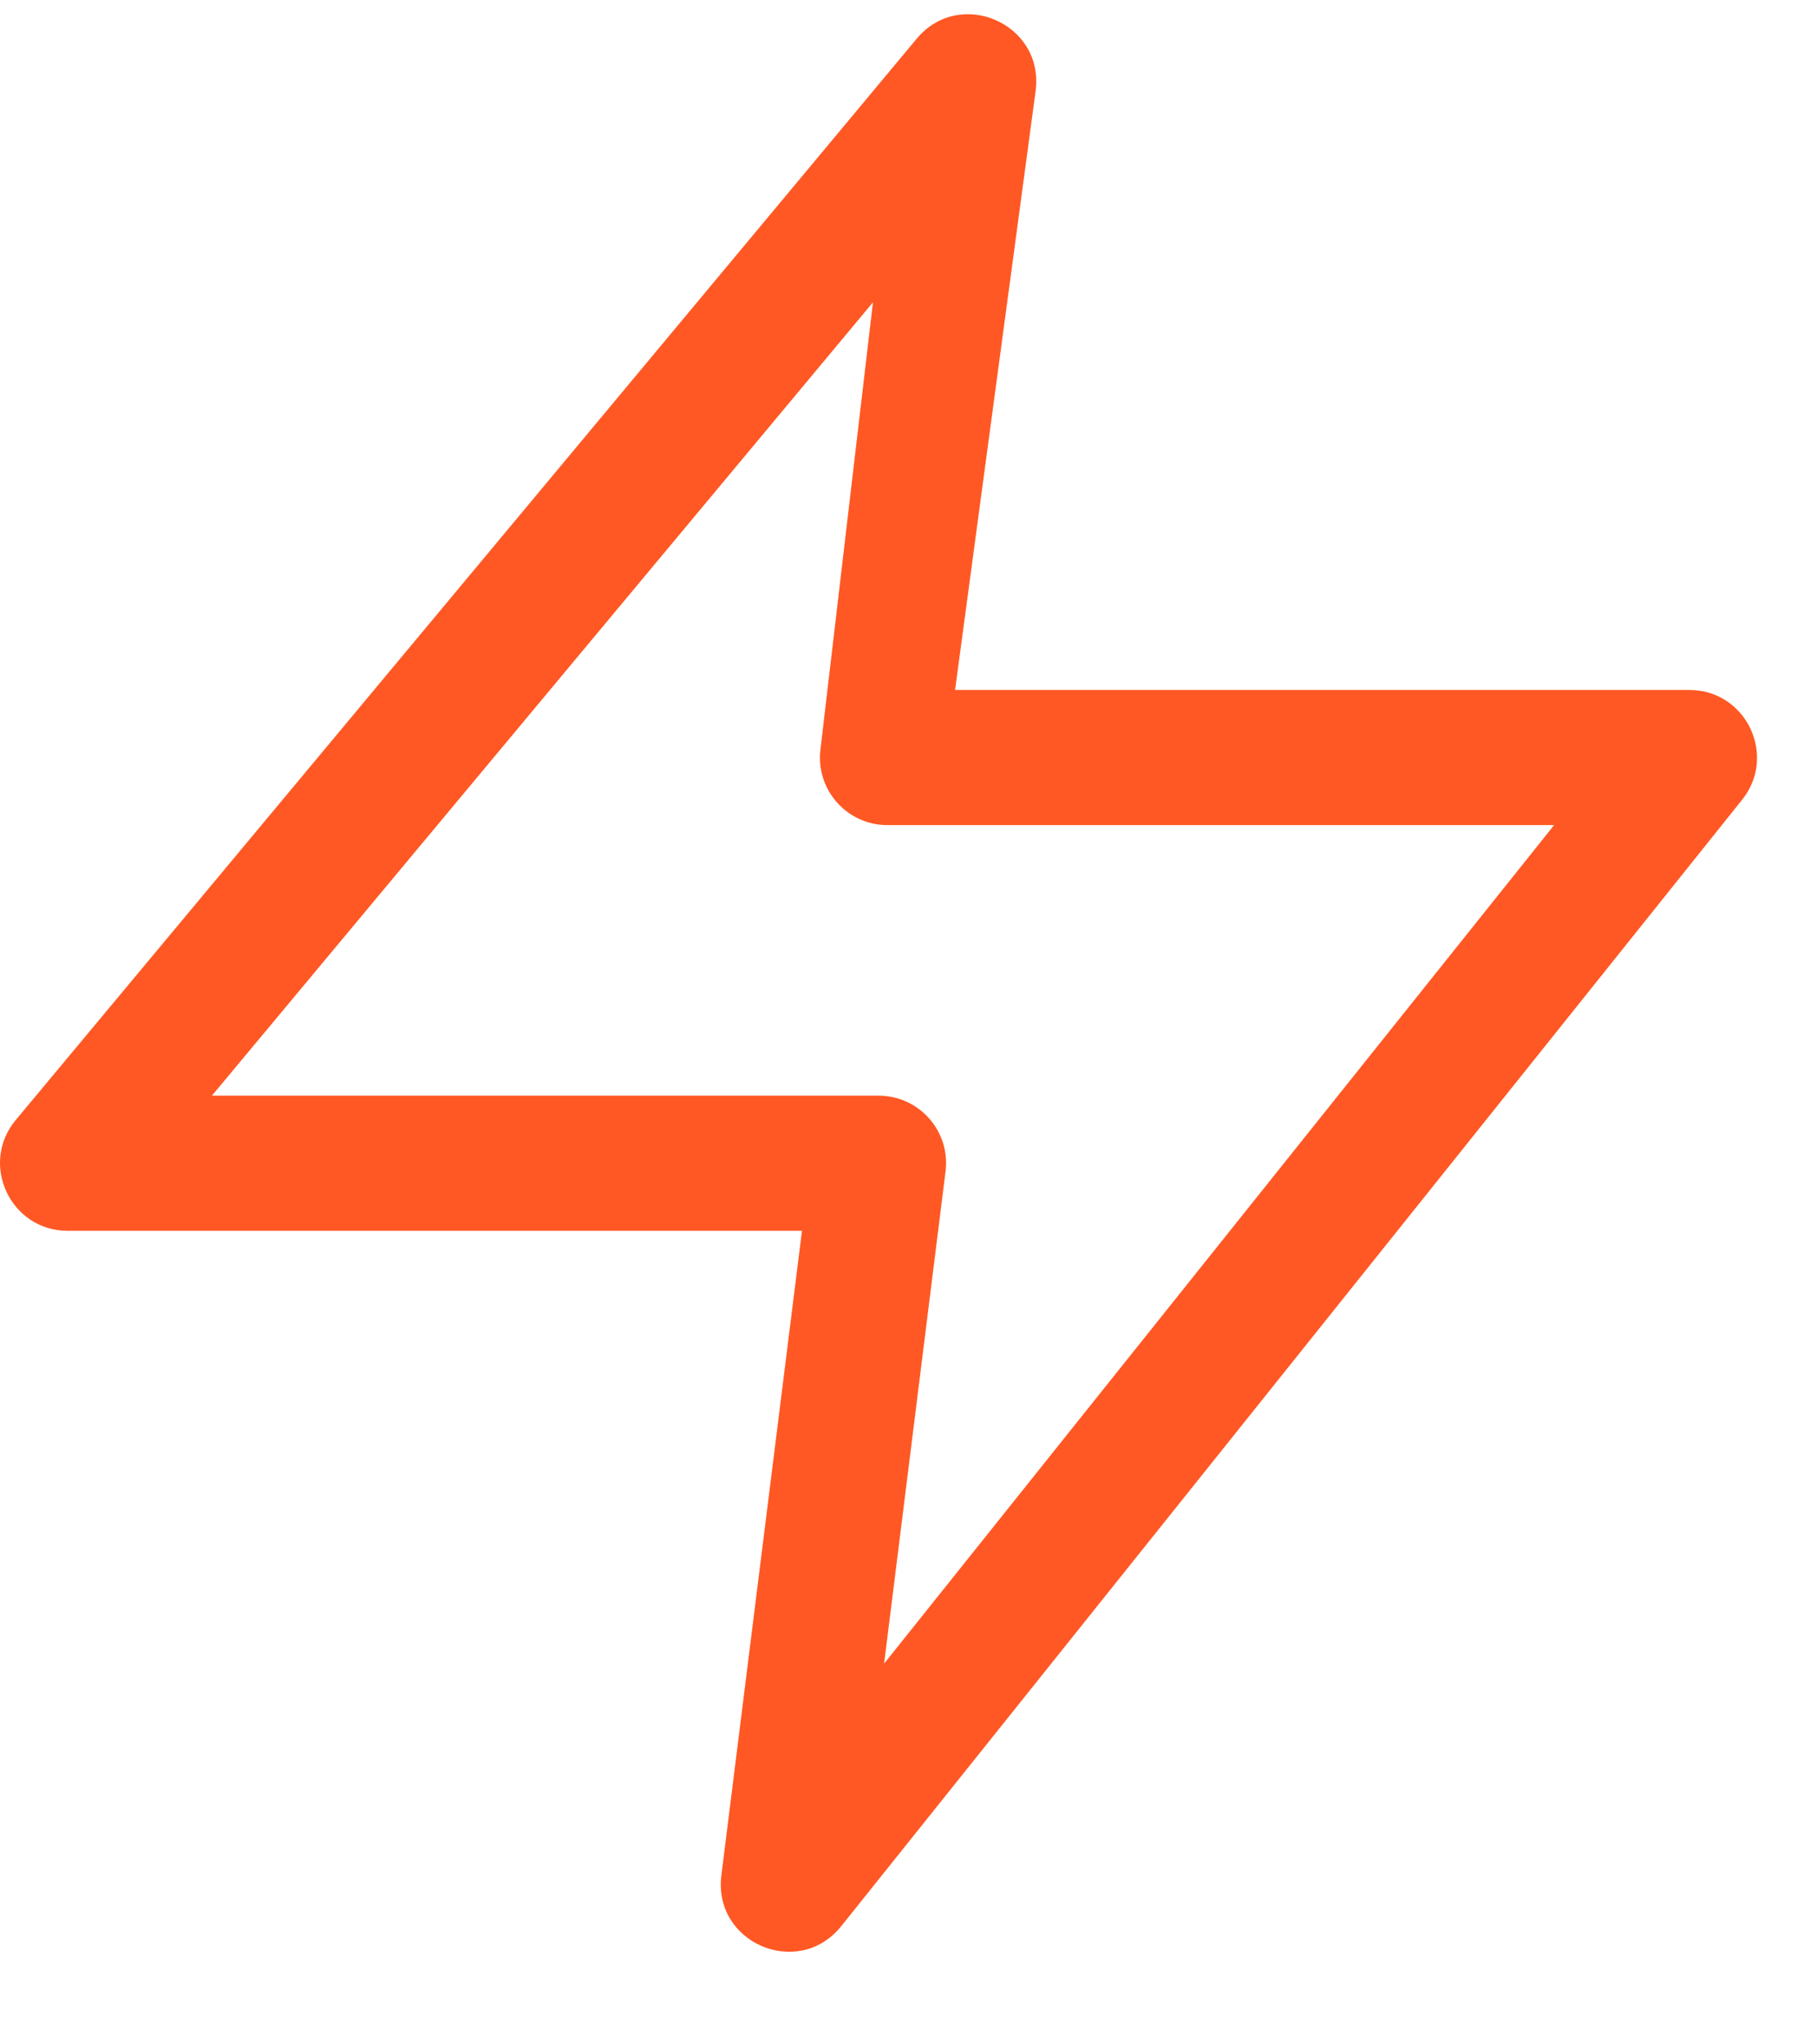 <svg width="16" height="18" viewBox="0 0 16 18" fill="none" xmlns="http://www.w3.org/2000/svg">
<path fill-rule="evenodd" clip-rule="evenodd" d="M7.062 10.837H0.596C0.092 10.837 -0.184 10.248 0.139 9.861L8.072 0.341C8.452 -0.115 9.193 0.206 9.12 0.796L8.41 6.075H14.876C15.38 6.075 15.656 6.663 15.333 7.051L7.4 16.969C7.019 17.425 6.279 17.104 6.352 16.514L7.062 10.837ZM7.687 2.662L1.866 9.647H7.736C8.094 9.647 8.371 9.96 8.326 10.315L7.785 14.648L13.685 7.265H7.815C7.457 7.265 7.18 6.951 7.225 6.596L7.687 2.662Z" fill="#FF5824"/>
</svg>
